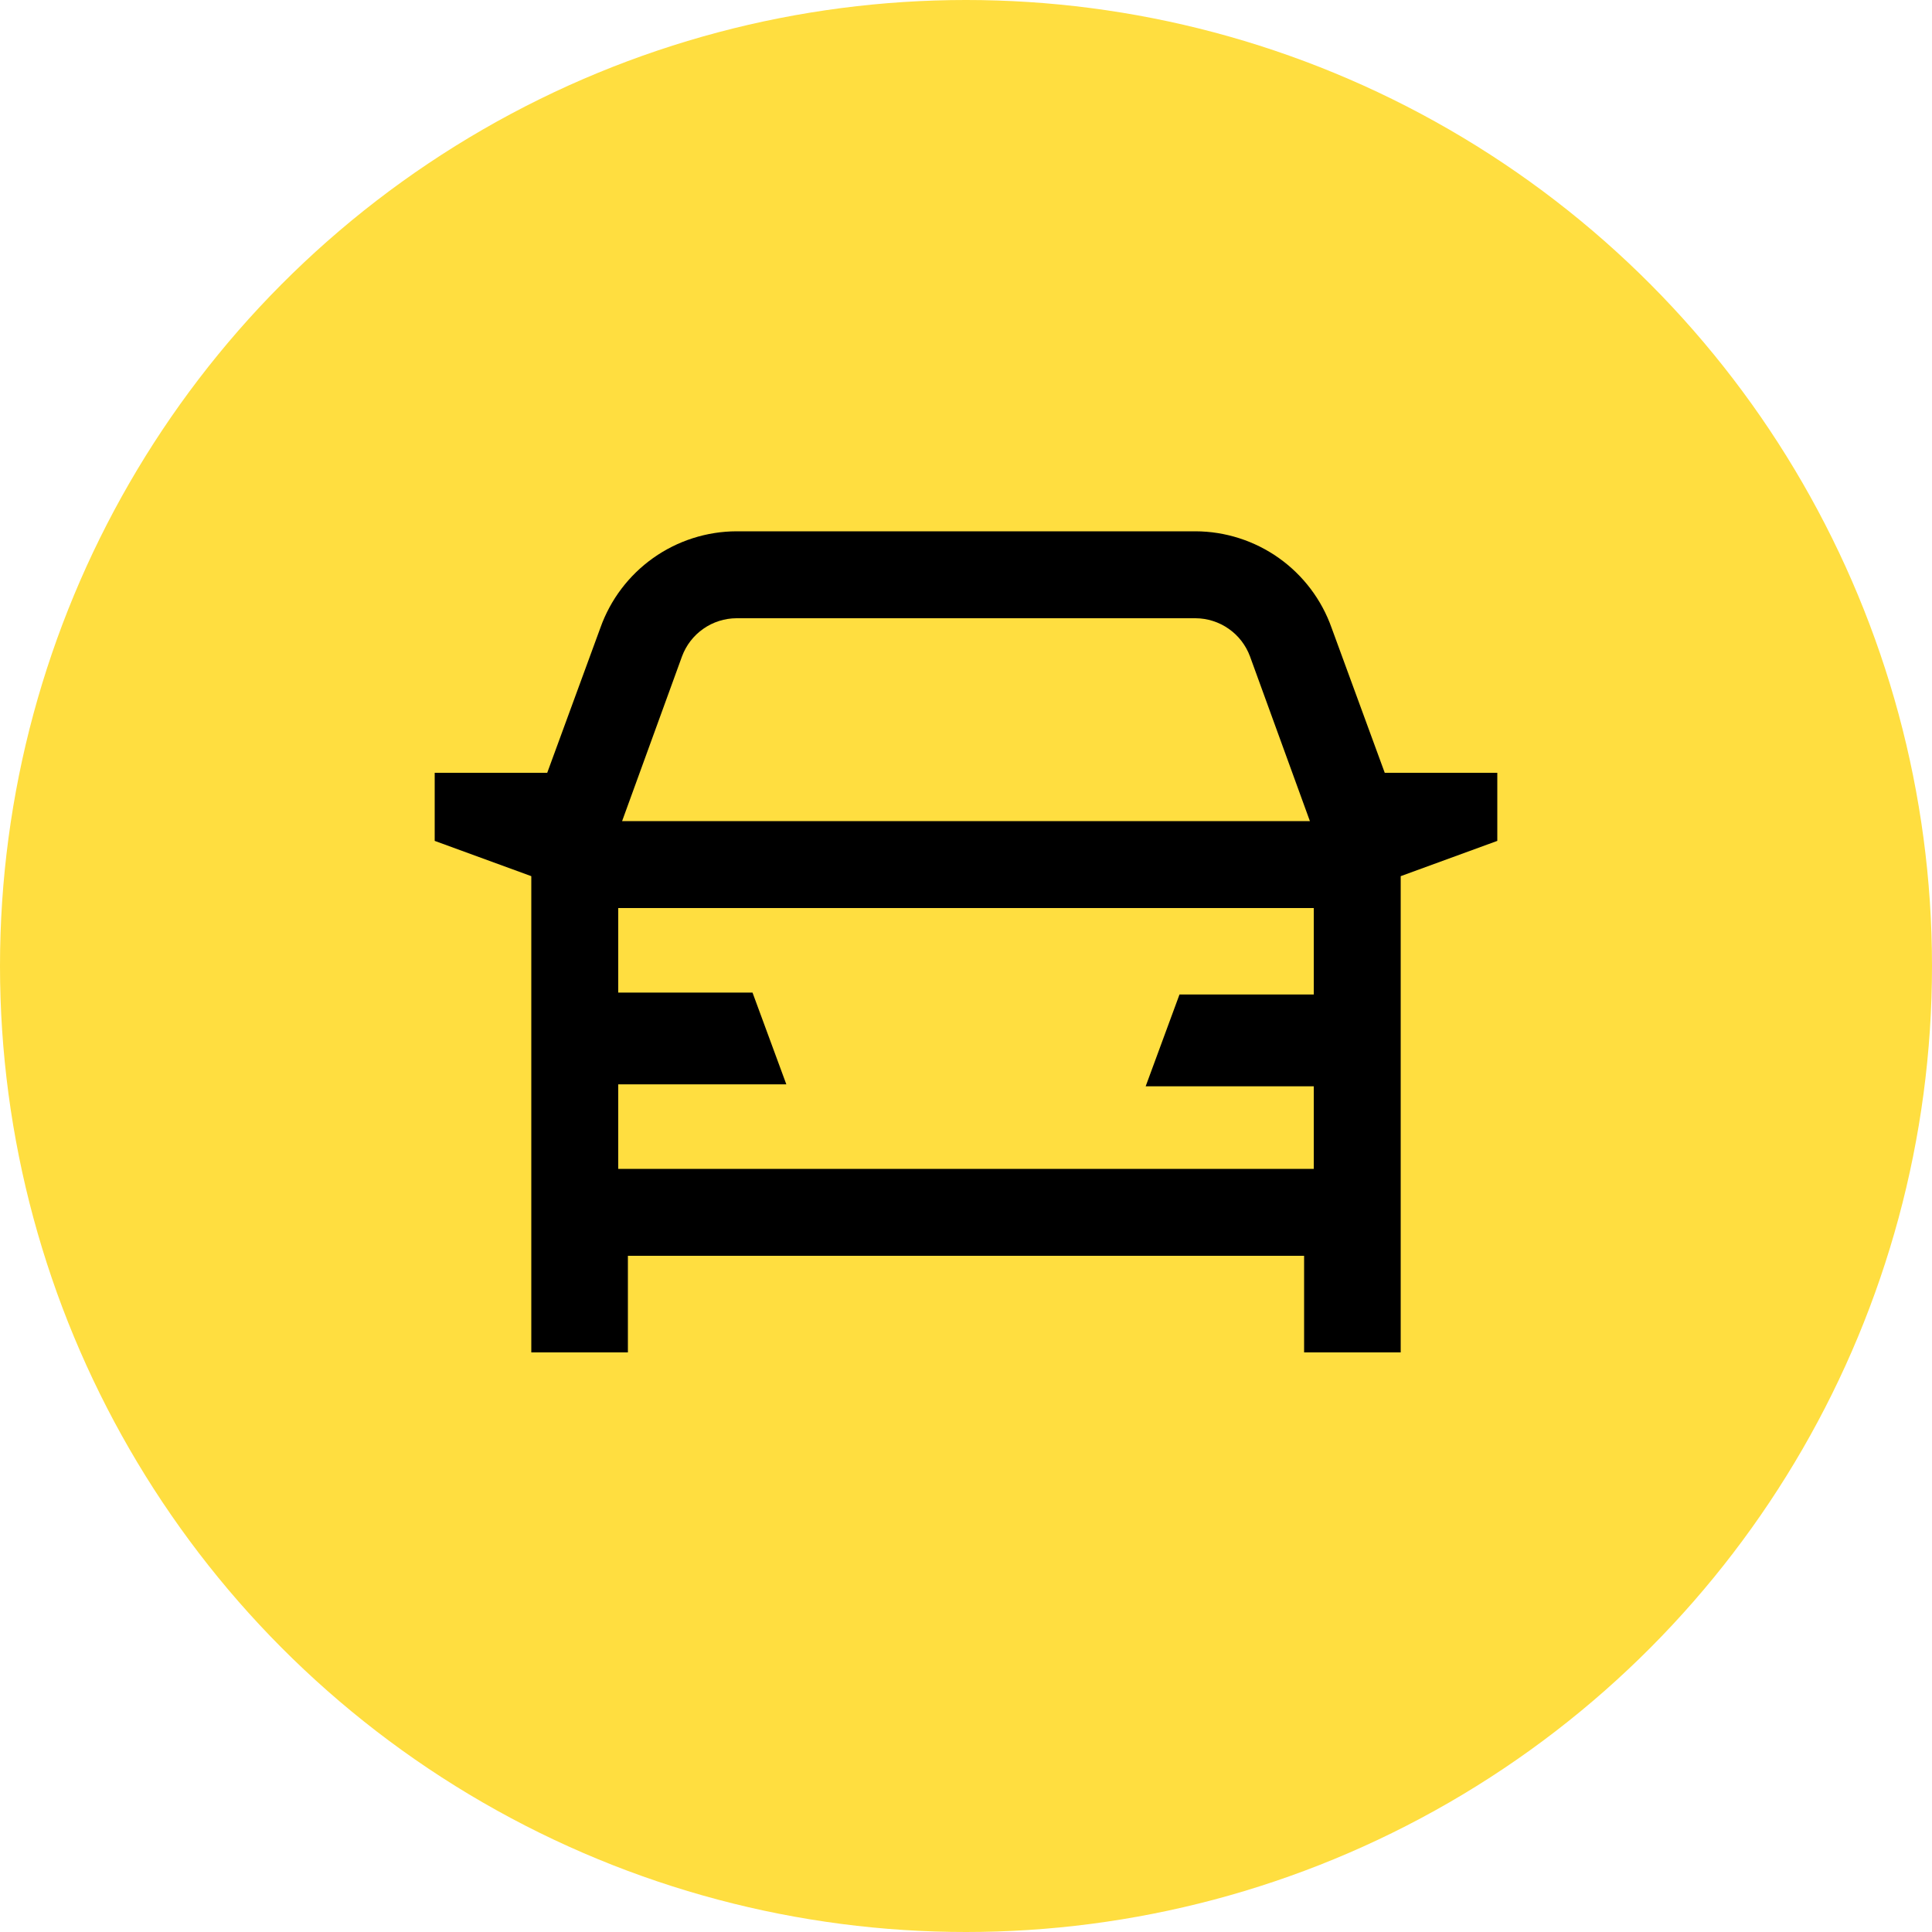 <svg width="50" height="50" viewBox="0 0 50 50" fill="none" xmlns="http://www.w3.org/2000/svg">
<circle cx="25" cy="25" r="25" fill="#FFDE40"/>
<path d="M35.837 20L34.462 16.25C34.205 15.521 33.727 14.889 33.096 14.441C32.465 13.994 31.711 13.752 30.938 13.75H19.062C18.289 13.752 17.535 13.994 16.904 14.441C16.273 14.889 15.795 15.521 15.537 16.25L14.162 20H11.25V21.762L13.75 22.675V35H16.25V32.5H33.75V35H36.25V22.675L38.75 21.762V20H35.837ZM17.65 16.988C17.757 16.699 17.949 16.449 18.202 16.273C18.454 16.096 18.755 16.001 19.062 16H30.938C31.245 16.001 31.546 16.096 31.798 16.273C32.051 16.449 32.243 16.699 32.35 16.988L33.9 21.25H16.1L17.65 16.988ZM34 25.738H30.525L29.65 28.113H34V30.25H16V28.062H20.35L19.475 25.688H16V23.5H34V25.738Z" fill="black"/>
</svg>
